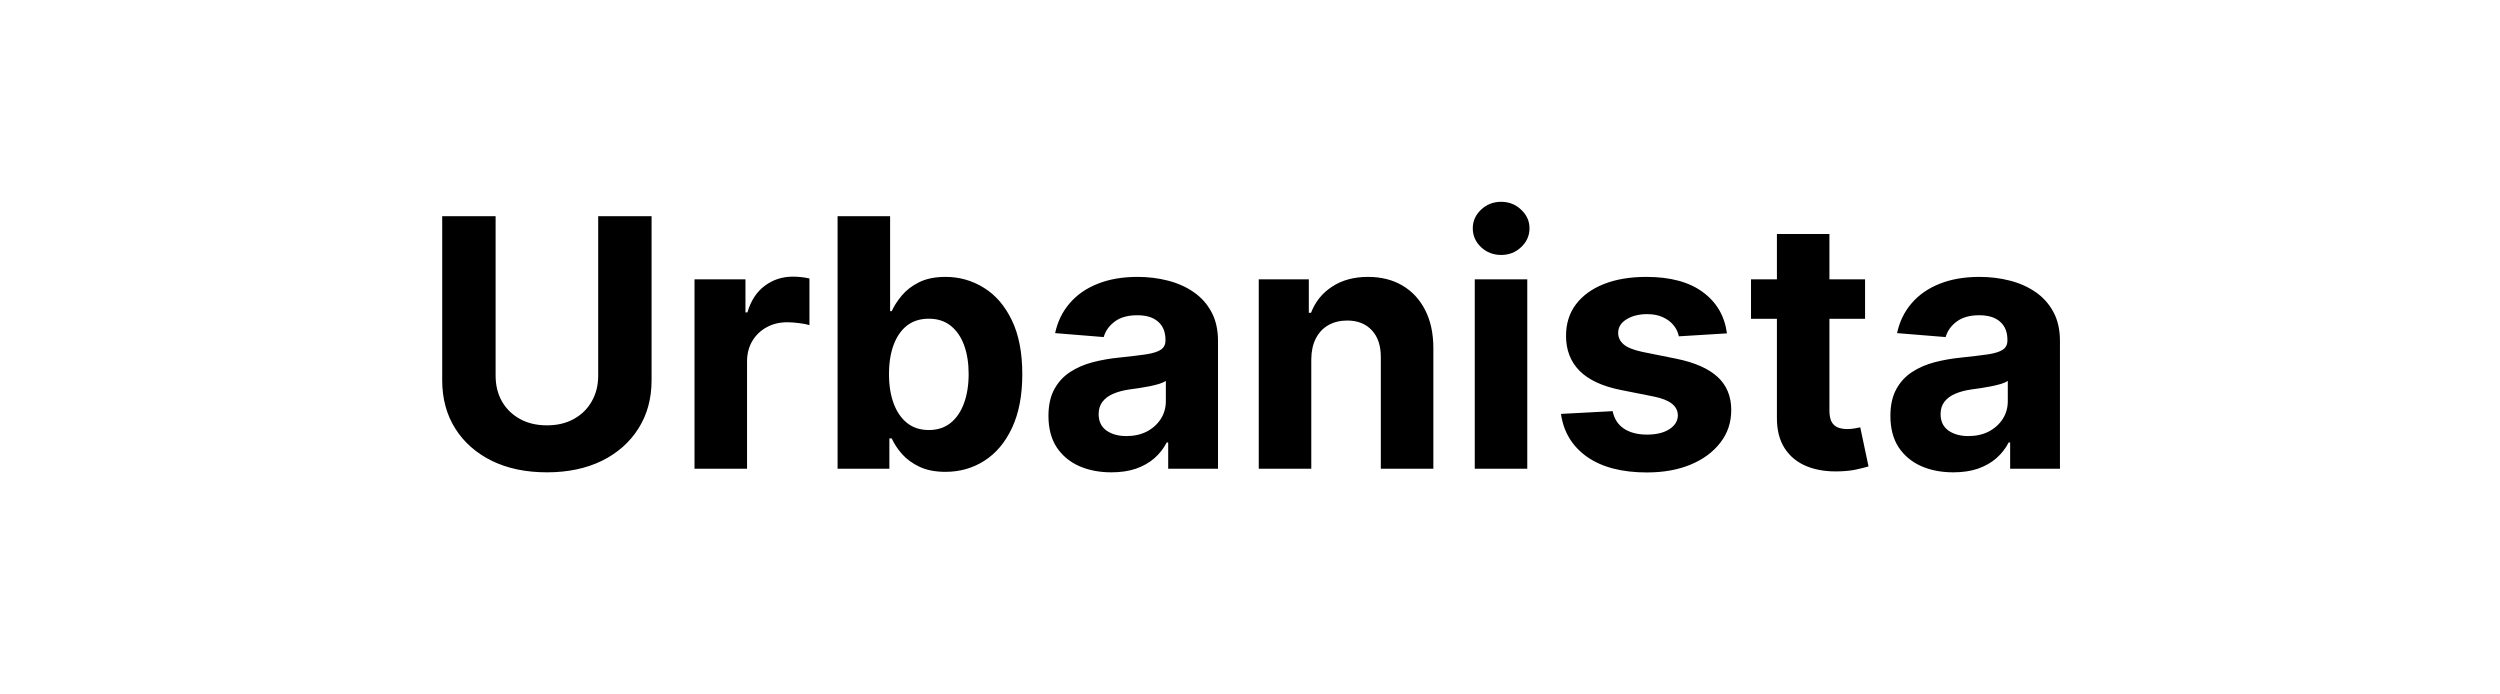 <svg width="144" height="40" viewBox="0 0 144 40" fill="none" xmlns="http://www.w3.org/2000/svg">
<path d="M34.456 12.454H37.531V21.901C37.531 22.961 37.278 23.889 36.771 24.685C36.269 25.48 35.566 26.1 34.662 26.546C33.757 26.986 32.704 27.206 31.501 27.206C30.294 27.206 29.238 26.986 28.334 26.546C27.429 26.1 26.726 25.48 26.224 24.685C25.722 23.889 25.471 22.961 25.471 21.901V12.454H28.547V21.638C28.547 22.192 28.667 22.684 28.909 23.115C29.155 23.546 29.501 23.884 29.946 24.131C30.391 24.377 30.909 24.5 31.501 24.5C32.098 24.5 32.616 24.377 33.056 24.131C33.502 23.884 33.845 23.546 34.086 23.115C34.333 22.684 34.456 22.192 34.456 21.638V12.454ZM40.004 27V16.091H42.938V17.994H43.051C43.25 17.317 43.584 16.806 44.053 16.46C44.521 16.11 45.061 15.935 45.672 15.935C45.823 15.935 45.987 15.944 46.162 15.963C46.337 15.982 46.491 16.008 46.624 16.041V18.726C46.481 18.683 46.285 18.645 46.034 18.612C45.783 18.579 45.553 18.562 45.345 18.562C44.9 18.562 44.502 18.66 44.152 18.854C43.806 19.043 43.532 19.308 43.328 19.649C43.129 19.99 43.03 20.383 43.03 20.828V27H40.004ZM48.245 27V12.454H51.27V17.923H51.363C51.495 17.63 51.687 17.331 51.938 17.028C52.194 16.721 52.525 16.465 52.932 16.261C53.344 16.053 53.855 15.949 54.466 15.949C55.262 15.949 55.996 16.157 56.668 16.574C57.34 16.986 57.878 17.608 58.28 18.442C58.683 19.27 58.884 20.31 58.884 21.56C58.884 22.776 58.687 23.804 58.294 24.642C57.906 25.475 57.376 26.108 56.703 26.538C56.036 26.965 55.288 27.178 54.459 27.178C53.872 27.178 53.373 27.081 52.961 26.886C52.553 26.692 52.22 26.448 51.959 26.155C51.699 25.857 51.5 25.556 51.363 25.253H51.228V27H48.245ZM51.206 21.546C51.206 22.194 51.296 22.76 51.476 23.243C51.656 23.726 51.916 24.102 52.258 24.372C52.598 24.637 53.013 24.77 53.5 24.77C53.993 24.77 54.409 24.635 54.75 24.365C55.091 24.09 55.349 23.712 55.525 23.229C55.704 22.741 55.794 22.18 55.794 21.546C55.794 20.916 55.707 20.362 55.532 19.884C55.356 19.405 55.098 19.031 54.758 18.761C54.416 18.491 53.998 18.357 53.5 18.357C53.008 18.357 52.591 18.487 52.25 18.747C51.914 19.008 51.656 19.377 51.476 19.855C51.296 20.333 51.206 20.897 51.206 21.546ZM64.013 27.206C63.318 27.206 62.697 27.085 62.153 26.844C61.608 26.598 61.177 26.235 60.86 25.757C60.548 25.274 60.391 24.673 60.391 23.953C60.391 23.347 60.503 22.838 60.725 22.426C60.948 22.014 61.251 21.683 61.634 21.432C62.018 21.181 62.453 20.991 62.941 20.864C63.434 20.736 63.95 20.646 64.489 20.594C65.124 20.527 65.635 20.466 66.023 20.409C66.412 20.348 66.693 20.258 66.869 20.139C67.044 20.021 67.131 19.846 67.131 19.614V19.571C67.131 19.121 66.989 18.773 66.705 18.527C66.426 18.281 66.028 18.158 65.512 18.158C64.968 18.158 64.534 18.278 64.212 18.52C63.89 18.757 63.677 19.055 63.573 19.415L60.775 19.188C60.917 18.525 61.196 17.952 61.613 17.469C62.03 16.981 62.567 16.607 63.225 16.347C63.888 16.081 64.655 15.949 65.526 15.949C66.132 15.949 66.712 16.02 67.266 16.162C67.825 16.304 68.32 16.524 68.751 16.822C69.186 17.121 69.53 17.504 69.781 17.973C70.031 18.437 70.157 18.993 70.157 19.642V27H67.288V25.487H67.202C67.027 25.828 66.793 26.129 66.499 26.389C66.206 26.645 65.853 26.846 65.441 26.993C65.029 27.135 64.553 27.206 64.013 27.206ZM64.88 25.118C65.325 25.118 65.718 25.03 66.059 24.855C66.4 24.675 66.667 24.434 66.862 24.131C67.056 23.828 67.153 23.484 67.153 23.101V21.943C67.058 22.005 66.928 22.062 66.762 22.114C66.601 22.161 66.419 22.206 66.215 22.249C66.012 22.287 65.808 22.322 65.604 22.355C65.401 22.384 65.216 22.41 65.05 22.433C64.695 22.485 64.385 22.568 64.12 22.682C63.855 22.796 63.649 22.949 63.502 23.143C63.355 23.333 63.282 23.57 63.282 23.854C63.282 24.266 63.431 24.581 63.729 24.798C64.032 25.011 64.416 25.118 64.88 25.118ZM75.53 20.693V27H72.504V16.091H75.388V18.016H75.516C75.757 17.381 76.162 16.879 76.73 16.51C77.298 16.136 77.987 15.949 78.797 15.949C79.555 15.949 80.215 16.115 80.778 16.446C81.342 16.777 81.78 17.251 82.092 17.866C82.405 18.477 82.561 19.206 82.561 20.054V27H79.535V20.594C79.54 19.926 79.37 19.405 79.024 19.031C78.678 18.652 78.203 18.463 77.597 18.463C77.189 18.463 76.829 18.551 76.517 18.726C76.209 18.901 75.968 19.157 75.793 19.493C75.622 19.824 75.535 20.224 75.53 20.693ZM84.946 27V16.091H87.971V27H84.946ZM86.466 14.685C86.016 14.685 85.63 14.536 85.308 14.237C84.991 13.934 84.832 13.572 84.832 13.151C84.832 12.734 84.991 12.376 85.308 12.078C85.63 11.775 86.016 11.624 86.466 11.624C86.915 11.624 87.299 11.775 87.616 12.078C87.938 12.376 88.099 12.734 88.099 13.151C88.099 13.572 87.938 13.934 87.616 14.237C87.299 14.536 86.915 14.685 86.466 14.685ZM99.472 19.202L96.702 19.372C96.654 19.135 96.553 18.922 96.396 18.733C96.24 18.539 96.034 18.385 95.778 18.271C95.528 18.153 95.227 18.094 94.876 18.094C94.408 18.094 94.012 18.193 93.69 18.392C93.368 18.586 93.207 18.847 93.207 19.173C93.207 19.434 93.312 19.654 93.52 19.834C93.728 20.014 94.086 20.158 94.592 20.267L96.567 20.665C97.627 20.883 98.418 21.233 98.939 21.716C99.46 22.199 99.72 22.833 99.72 23.619C99.72 24.334 99.51 24.962 99.088 25.501C98.671 26.041 98.099 26.463 97.369 26.766C96.645 27.064 95.809 27.213 94.862 27.213C93.418 27.213 92.267 26.912 91.41 26.311C90.558 25.705 90.059 24.881 89.912 23.84L92.888 23.683C92.978 24.124 93.195 24.46 93.541 24.692C93.887 24.919 94.329 25.033 94.869 25.033C95.4 25.033 95.826 24.931 96.148 24.727C96.474 24.519 96.64 24.251 96.645 23.925C96.64 23.65 96.524 23.425 96.297 23.25C96.07 23.07 95.719 22.933 95.246 22.838L93.356 22.462C92.291 22.249 91.498 21.879 90.977 21.354C90.461 20.828 90.203 20.158 90.203 19.344C90.203 18.643 90.392 18.039 90.771 17.533C91.155 17.026 91.692 16.635 92.383 16.361C93.079 16.086 93.894 15.949 94.827 15.949C96.204 15.949 97.289 16.24 98.079 16.822C98.875 17.405 99.339 18.198 99.472 19.202ZM107.428 16.091V18.364H100.858V16.091H107.428ZM102.35 13.477H105.375V23.648C105.375 23.927 105.418 24.145 105.503 24.301C105.588 24.453 105.707 24.559 105.858 24.621C106.015 24.682 106.194 24.713 106.398 24.713C106.54 24.713 106.682 24.701 106.824 24.678C106.966 24.649 107.075 24.628 107.151 24.614L107.627 26.865C107.475 26.912 107.262 26.967 106.988 27.028C106.713 27.095 106.379 27.135 105.986 27.149C105.257 27.178 104.618 27.081 104.069 26.858C103.524 26.635 103.1 26.29 102.797 25.821C102.494 25.352 102.345 24.76 102.35 24.046V13.477ZM112.51 27.206C111.814 27.206 111.193 27.085 110.649 26.844C110.104 26.598 109.673 26.235 109.356 25.757C109.044 25.274 108.887 24.673 108.887 23.953C108.887 23.347 108.999 22.838 109.221 22.426C109.444 22.014 109.747 21.683 110.13 21.432C110.514 21.181 110.949 20.991 111.437 20.864C111.93 20.736 112.446 20.646 112.985 20.594C113.62 20.527 114.131 20.466 114.52 20.409C114.908 20.348 115.19 20.258 115.365 20.139C115.54 20.021 115.627 19.846 115.627 19.614V19.571C115.627 19.121 115.485 18.773 115.201 18.527C114.922 18.281 114.524 18.158 114.008 18.158C113.464 18.158 113.03 18.278 112.708 18.52C112.386 18.757 112.173 19.055 112.069 19.415L109.271 19.188C109.413 18.525 109.692 17.952 110.109 17.469C110.526 16.981 111.063 16.607 111.721 16.347C112.384 16.081 113.151 15.949 114.022 15.949C114.628 15.949 115.208 16.02 115.762 16.162C116.321 16.304 116.816 16.524 117.247 16.822C117.682 17.121 118.026 17.504 118.277 17.973C118.528 18.437 118.653 18.993 118.653 19.642V27H115.784V25.487H115.699C115.523 25.828 115.289 26.129 114.995 26.389C114.702 26.645 114.349 26.846 113.937 26.993C113.525 27.135 113.049 27.206 112.51 27.206ZM113.376 25.118C113.821 25.118 114.214 25.03 114.555 24.855C114.896 24.675 115.163 24.434 115.358 24.131C115.552 23.828 115.649 23.484 115.649 23.101V21.943C115.554 22.005 115.424 22.062 115.258 22.114C115.097 22.161 114.915 22.206 114.711 22.249C114.508 22.287 114.304 22.322 114.1 22.355C113.897 22.384 113.712 22.41 113.547 22.433C113.191 22.485 112.881 22.568 112.616 22.682C112.351 22.796 112.145 22.949 111.998 23.143C111.851 23.333 111.778 23.57 111.778 23.854C111.778 24.266 111.927 24.581 112.225 24.798C112.529 25.011 112.912 25.118 113.376 25.118Z" fill="black"/>
</svg>
